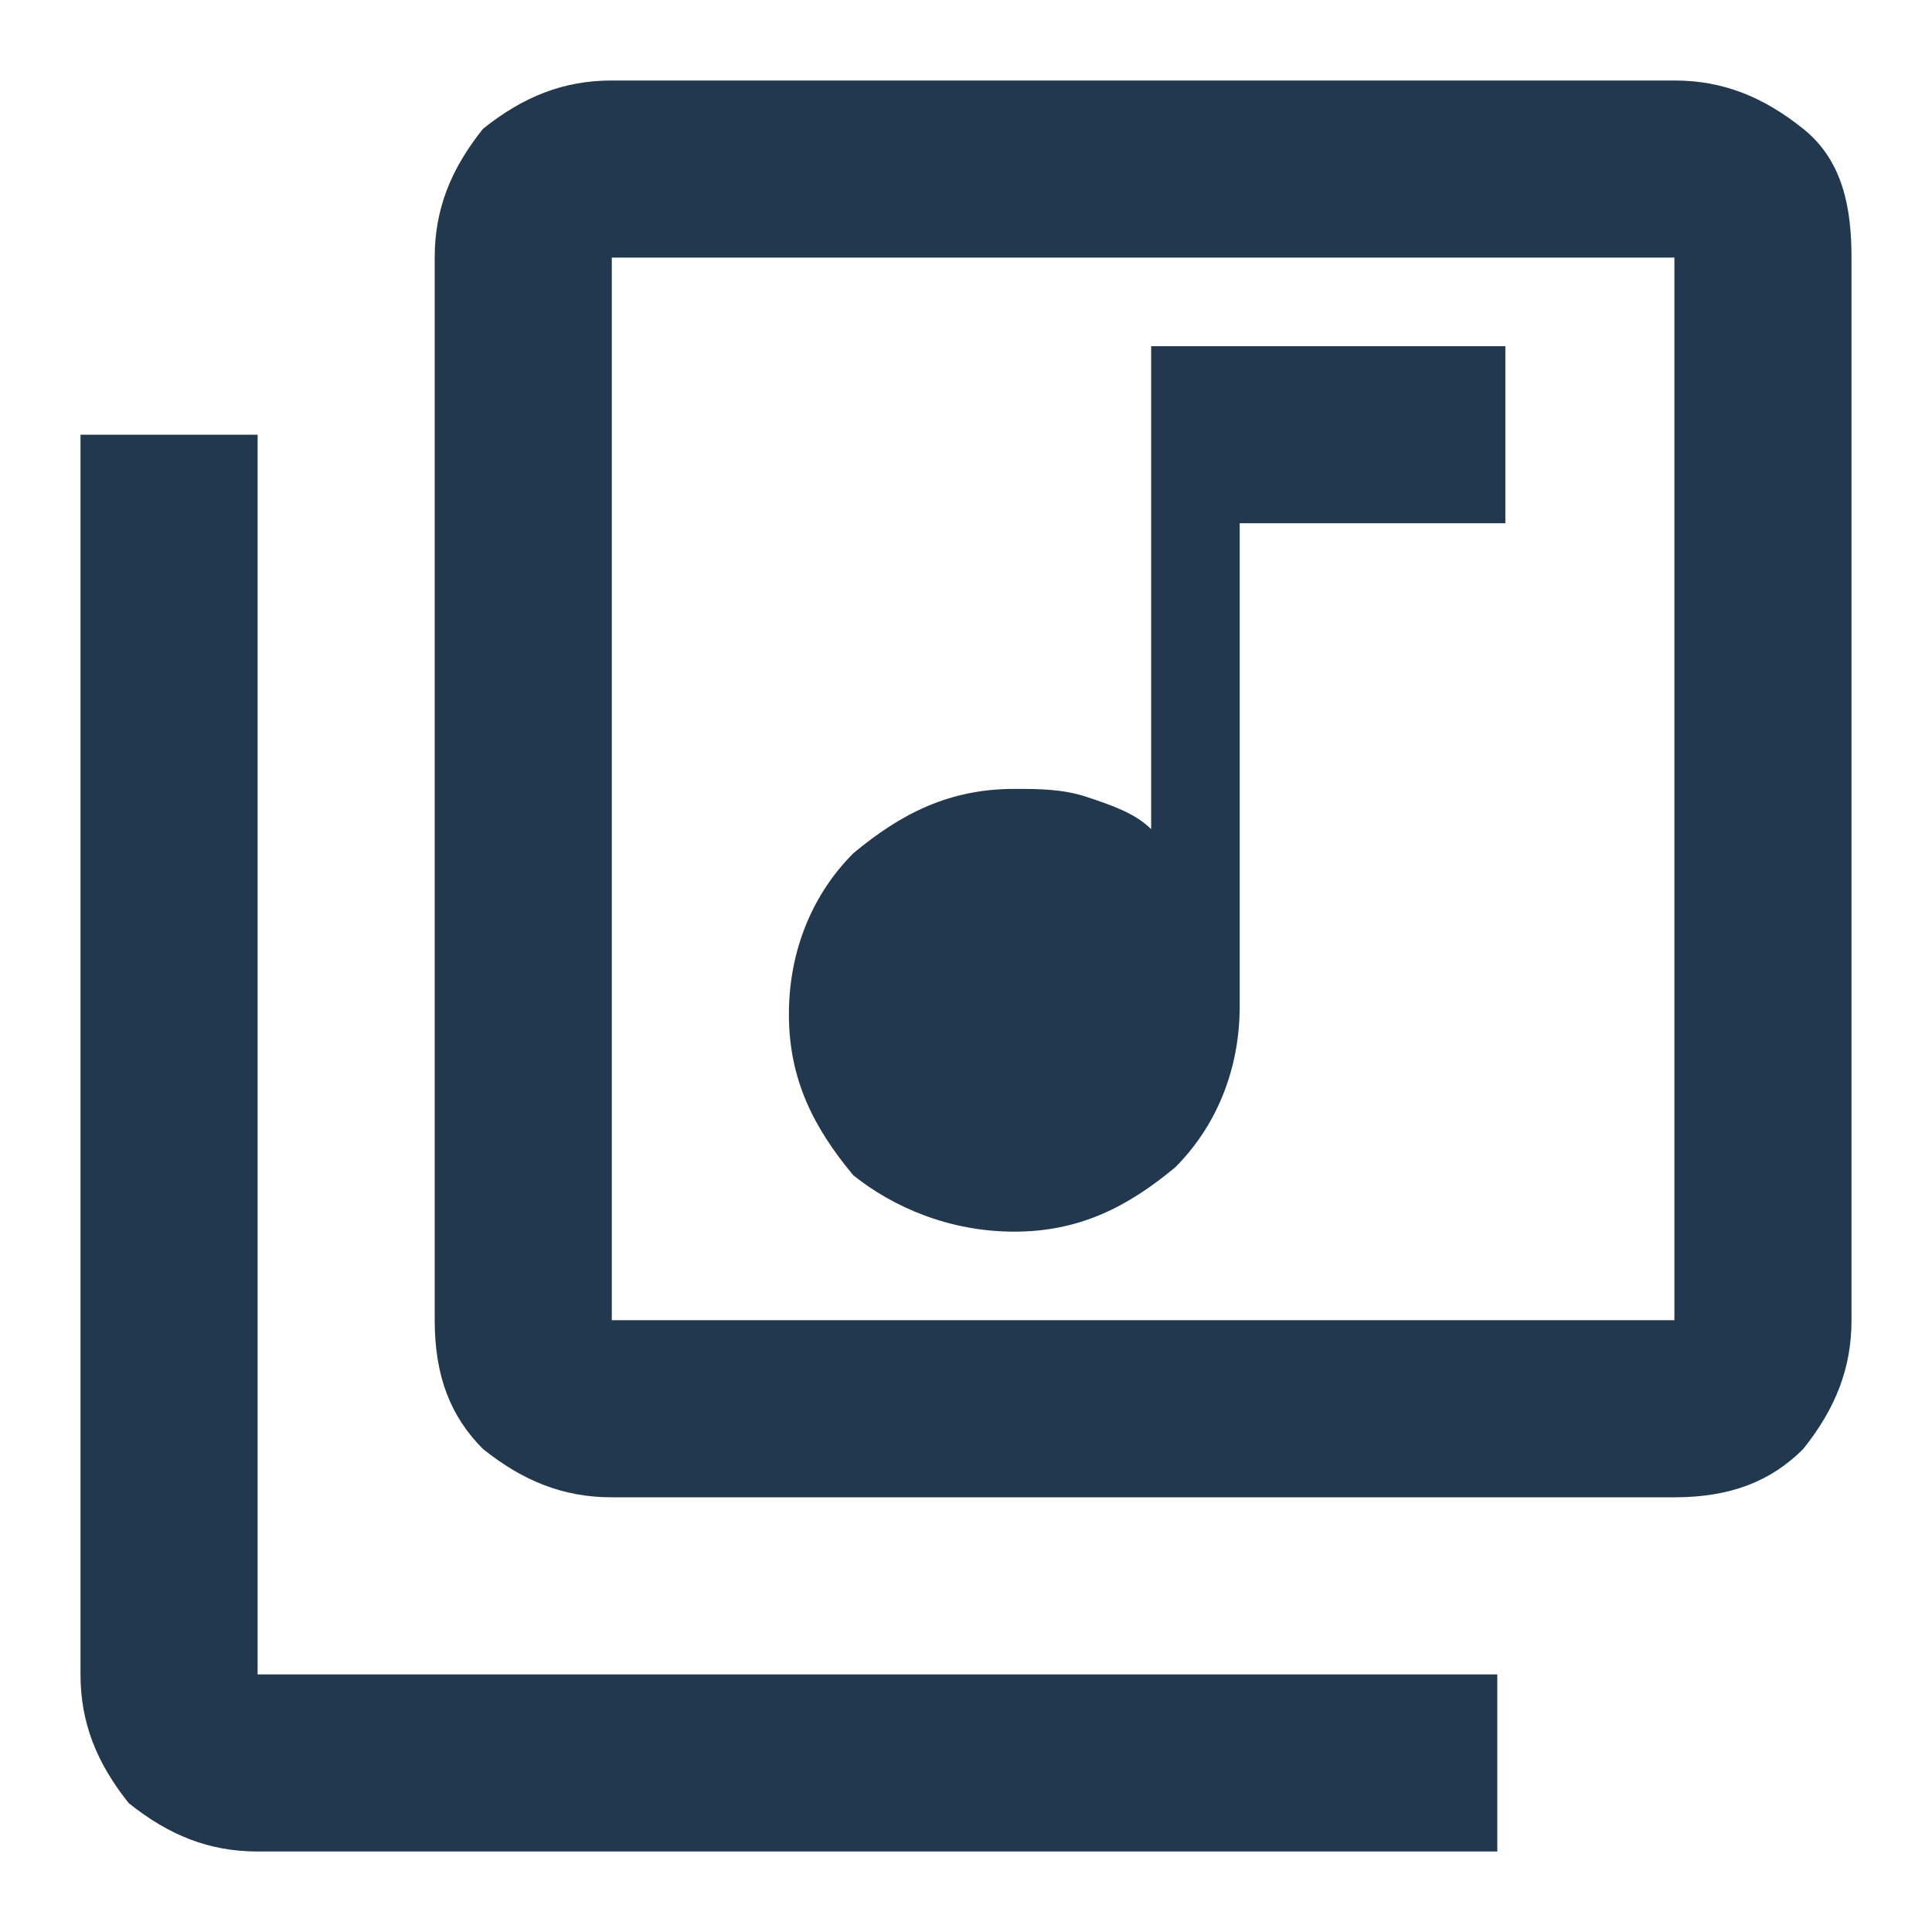 <?xml version="1.0" encoding="utf-8"?>
<!-- Generator: Adobe Illustrator 26.0.0, SVG Export Plug-In . SVG Version: 6.00 Build 0)  -->
<svg version="1.1" id="Capa_1" xmlns="http://www.w3.org/2000/svg" xmlns:xlink="http://www.w3.org/1999/xlink" x="0px" y="0px"
	 viewBox="0 0 24 24" style="enable-background:new 0 0 24 24;" xml:space="preserve">
<style type="text/css">
	.st0{fill:#21384F;}
</style>
<path class="st0" d="M12.6,15.3c0.8,0,1.4-0.3,2-0.8c0.5-0.5,0.8-1.2,0.8-2V6.5h3.3V4.3h-4.4v6c-0.2-0.2-0.5-0.3-0.8-0.4
	c-0.3-0.1-0.6-0.1-0.9-0.1c-0.8,0-1.4,0.3-2,0.8c-0.5,0.5-0.8,1.2-0.8,2c0,0.8,0.3,1.4,0.8,2C11.1,15,11.8,15.3,12.6,15.3z
	 M7.6,18.6C7,18.6,6.5,18.4,6,18c-0.4-0.4-0.6-0.9-0.6-1.6V3.2c0-0.6,0.2-1.1,0.6-1.6C6.5,1.2,7,1,7.6,1h13.2c0.6,0,1.1,0.2,1.6,0.6
	S23,2.6,23,3.2v13.2c0,0.6-0.2,1.1-0.6,1.6c-0.4,0.4-0.9,0.6-1.6,0.6H7.6z M7.6,16.4h13.2V3.2H7.6V16.4z M3.2,23
	c-0.6,0-1.1-0.2-1.6-0.6C1.2,21.9,1,21.4,1,20.8V5.4h2.2v15.4h15.4V23H3.2z M7.6,3.2v13.2V3.2z"/>
</svg>
